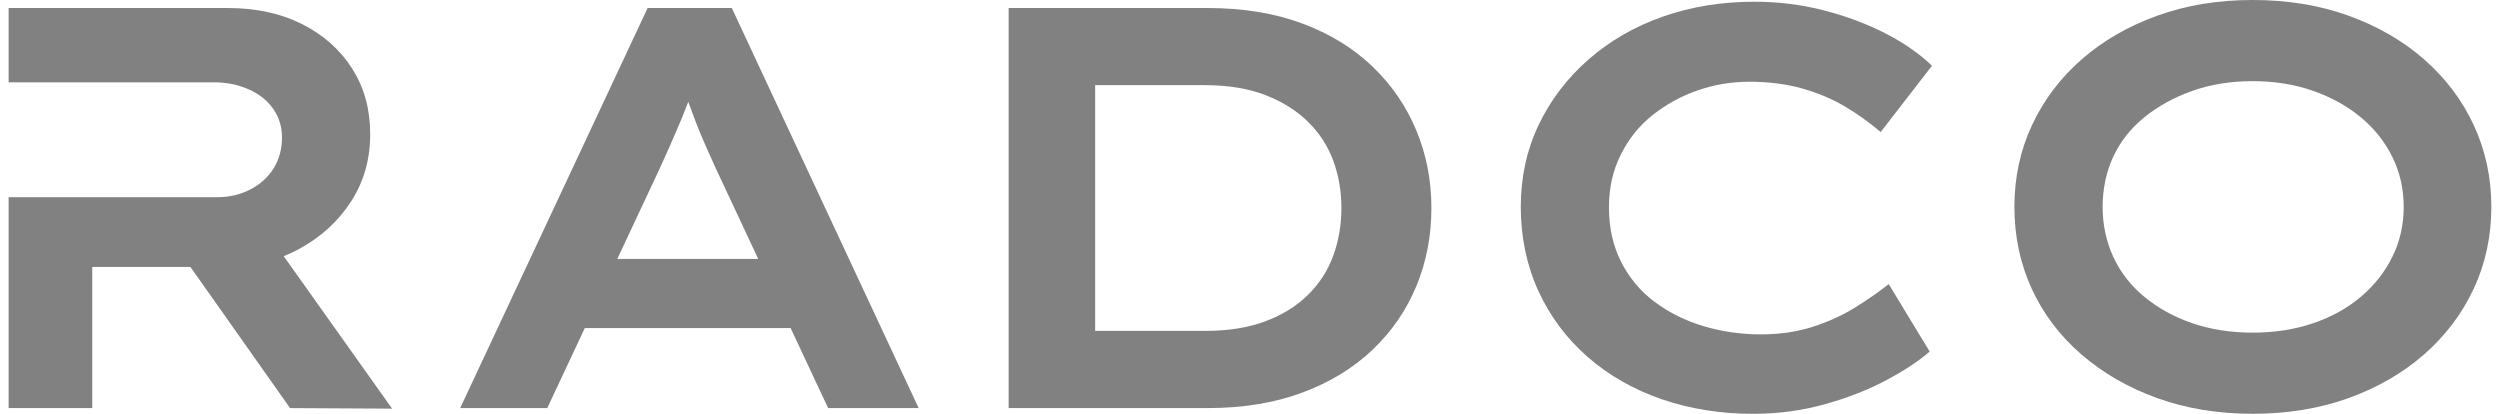 <svg width="145" height="24" viewBox="0 0 145 24" fill="none" xmlns="http://www.w3.org/2000/svg">
<g clip-path="url(#clip0_1262_13509)">
<path d="M17.325 14.454C18.595 13.768 19.605 12.851 20.351 11.702C21.098 10.553 21.472 9.249 21.472 7.79C21.472 6.33 21.125 5.089 20.435 3.994C19.744 2.901 18.779 2.039 17.542 1.409C16.304 0.78 14.86 0.465 13.21 0.465H0.5V4.774H12.409C13.122 4.774 13.785 4.906 14.398 5.172C15.012 5.438 15.492 5.812 15.837 6.299C16.182 6.785 16.355 7.35 16.355 7.99C16.355 8.631 16.193 9.244 15.87 9.763C15.547 10.282 15.094 10.691 14.515 10.99C13.935 11.288 13.3 11.437 12.609 11.437H0.5V23.669H5.35V15.481H11.044L16.823 23.669L22.743 23.702L16.456 14.859C16.753 14.74 17.041 14.605 17.325 14.453V14.454Z" fill="#818181"/>
<path d="M37.562 0.465L26.69 23.669H31.741L33.919 19.029H45.857L48.031 23.669H53.282L42.445 0.465H37.562ZM35.803 15.017L38.23 9.845C38.453 9.358 38.665 8.89 38.866 8.436C39.066 7.983 39.262 7.53 39.452 7.077C39.611 6.696 39.767 6.303 39.918 5.905C40.054 6.28 40.194 6.653 40.337 7.028C40.516 7.493 40.706 7.951 40.905 8.404C41.106 8.857 41.307 9.305 41.507 9.747L43.977 15.018H35.802L35.803 15.017Z" fill="#818181"/>
<path d="M79.608 3.862C78.493 2.791 77.132 1.956 75.526 1.36C73.92 0.763 72.091 0.465 70.041 0.465H58.501V23.669H70.041C72.093 23.669 73.92 23.37 75.526 22.774C77.132 22.177 78.493 21.348 79.608 20.287C80.723 19.226 81.57 17.993 82.15 16.591C82.731 15.187 83.021 13.68 83.021 12.066C83.021 10.453 82.731 8.978 82.15 7.574C81.57 6.171 80.723 4.933 79.608 3.862ZM77.333 14.818C77.021 15.68 76.536 16.437 75.878 17.088C75.221 17.741 74.396 18.255 73.403 18.629C72.41 19.006 71.235 19.192 69.875 19.192H63.519V4.939H69.875C71.235 4.939 72.412 5.132 73.403 5.519C74.396 5.906 75.221 6.426 75.878 7.077C76.536 7.728 77.021 8.481 77.333 9.331C77.645 10.181 77.802 11.093 77.802 12.066C77.802 13.039 77.645 13.956 77.333 14.818Z" fill="#818181"/>
<path d="M95.865 6.664C96.646 6.045 97.515 5.571 98.475 5.239C99.433 4.908 100.426 4.741 101.452 4.741C102.567 4.741 103.582 4.868 104.496 5.123C105.411 5.378 106.241 5.725 106.988 6.167C107.735 6.608 108.432 7.106 109.078 7.659L112.055 3.813C111.319 3.106 110.411 2.476 109.33 1.923C108.247 1.371 107.061 0.93 105.767 0.597C104.473 0.266 103.136 0.1 101.753 0.1C99.856 0.1 98.09 0.387 96.45 0.962C94.811 1.537 93.373 2.366 92.135 3.448C90.898 4.531 89.934 5.796 89.242 7.243C88.55 8.691 88.205 10.277 88.205 12.001C88.205 13.725 88.545 15.393 89.225 16.874C89.905 18.355 90.859 19.631 92.086 20.704C93.312 21.775 94.745 22.592 96.384 23.157C98.023 23.719 99.79 24.002 101.685 24.002C103.135 24.002 104.528 23.813 105.866 23.439C107.204 23.064 108.397 22.594 109.445 22.029C110.493 21.467 111.318 20.919 111.92 20.389L109.546 16.478C108.987 16.919 108.346 17.367 107.622 17.82C106.897 18.272 106.078 18.648 105.163 18.947C104.249 19.245 103.234 19.394 102.12 19.394C101.006 19.394 99.851 19.235 98.791 18.913C97.731 18.593 96.789 18.122 95.963 17.504C95.138 16.885 94.492 16.111 94.023 15.183C93.554 14.255 93.32 13.204 93.32 12.034C93.32 10.863 93.549 9.884 94.007 8.967C94.463 8.05 95.082 7.281 95.863 6.663L95.865 6.664Z" fill="#818181"/>
<path d="M143.479 7.26C142.8 5.801 141.84 4.53 140.603 3.448C139.365 2.364 137.905 1.52 136.22 0.912C134.537 0.304 132.68 0 130.651 0C128.621 0 126.799 0.304 125.115 0.912C123.431 1.52 121.97 2.364 120.732 3.448C119.494 4.531 118.536 5.801 117.855 7.26C117.176 8.718 116.835 10.299 116.835 11.999C116.835 13.7 117.169 15.281 117.837 16.74C118.506 18.199 119.466 19.47 120.714 20.552C121.963 21.636 123.43 22.48 125.113 23.088C126.796 23.696 128.642 24 130.649 24C132.657 24 134.536 23.696 136.219 23.088C137.902 22.48 139.364 21.636 140.601 20.552C141.839 19.47 142.797 18.199 143.478 16.74C144.157 15.282 144.498 13.701 144.498 11.999C144.498 10.297 144.157 8.718 143.478 7.26H143.479ZM138.763 14.884C138.328 15.769 137.72 16.543 136.939 17.205C136.158 17.869 135.233 18.383 134.163 18.747C133.093 19.112 131.921 19.293 130.651 19.293C129.38 19.293 128.214 19.11 127.155 18.747C126.095 18.383 125.171 17.874 124.379 17.221C123.587 16.57 122.985 15.796 122.572 14.901C122.159 14.005 121.953 13.039 121.953 11.999C121.953 10.96 122.159 9.966 122.572 9.083C122.985 8.2 123.587 7.437 124.379 6.796C125.171 6.156 126.095 5.647 127.155 5.271C128.214 4.895 129.379 4.707 130.651 4.707C131.923 4.707 133.093 4.895 134.163 5.271C135.233 5.647 136.158 6.161 136.939 6.813C137.72 7.464 138.328 8.233 138.763 9.116C139.197 10 139.414 10.961 139.414 11.999C139.414 13.038 139.197 14 138.763 14.883V14.884Z" fill="#818181"/>
</g>
<defs>
<clipPath id="clip0_1262_13509">
<rect width="144" height="24" fill="white" transform="translate(0.5)"/>
</clipPath>
</defs>
</svg>
